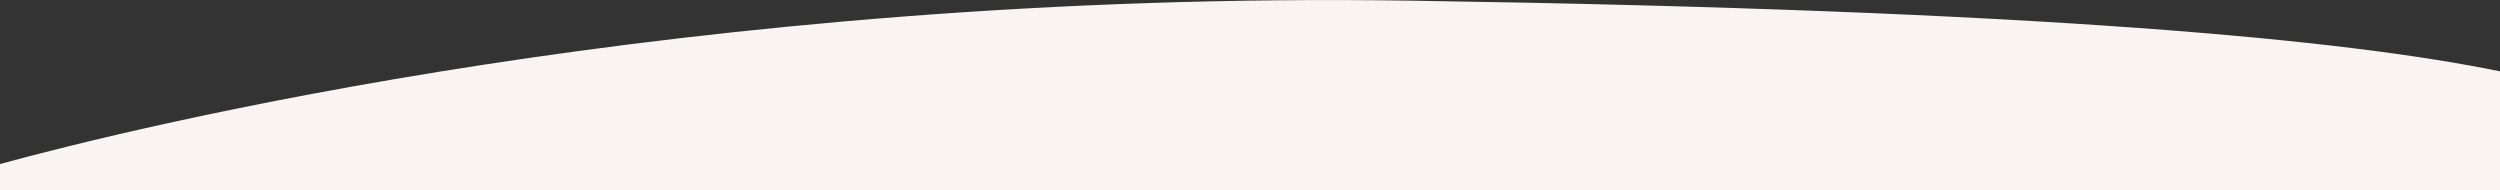 <?xml version="1.0" encoding="utf-8"?>
<!-- Generator: Adobe Illustrator 27.4.1, SVG Export Plug-In . SVG Version: 6.00 Build 0)  -->
<svg version="1.1" id="Layer_1" xmlns="http://www.w3.org/2000/svg" xmlns:xlink="http://www.w3.org/1999/xlink" x="0px" y="0px"
	 viewBox="0 0 1920 146" style="enable-background:new 0 0 1920 146;" xml:space="preserve">
<rect x="0" y="0" width="1920" height="146" fill="#333333" stroke="none"/>
<style type="text/css">
	.st0{fill:#F9F3F3;}
</style>
<path class="st0" d="M1920,146V54.8c-117.8-24.2-349.7-47-837-54.3C527.6-7.8,101.1,98.3,0,126v20H1920z"/>
</svg>
